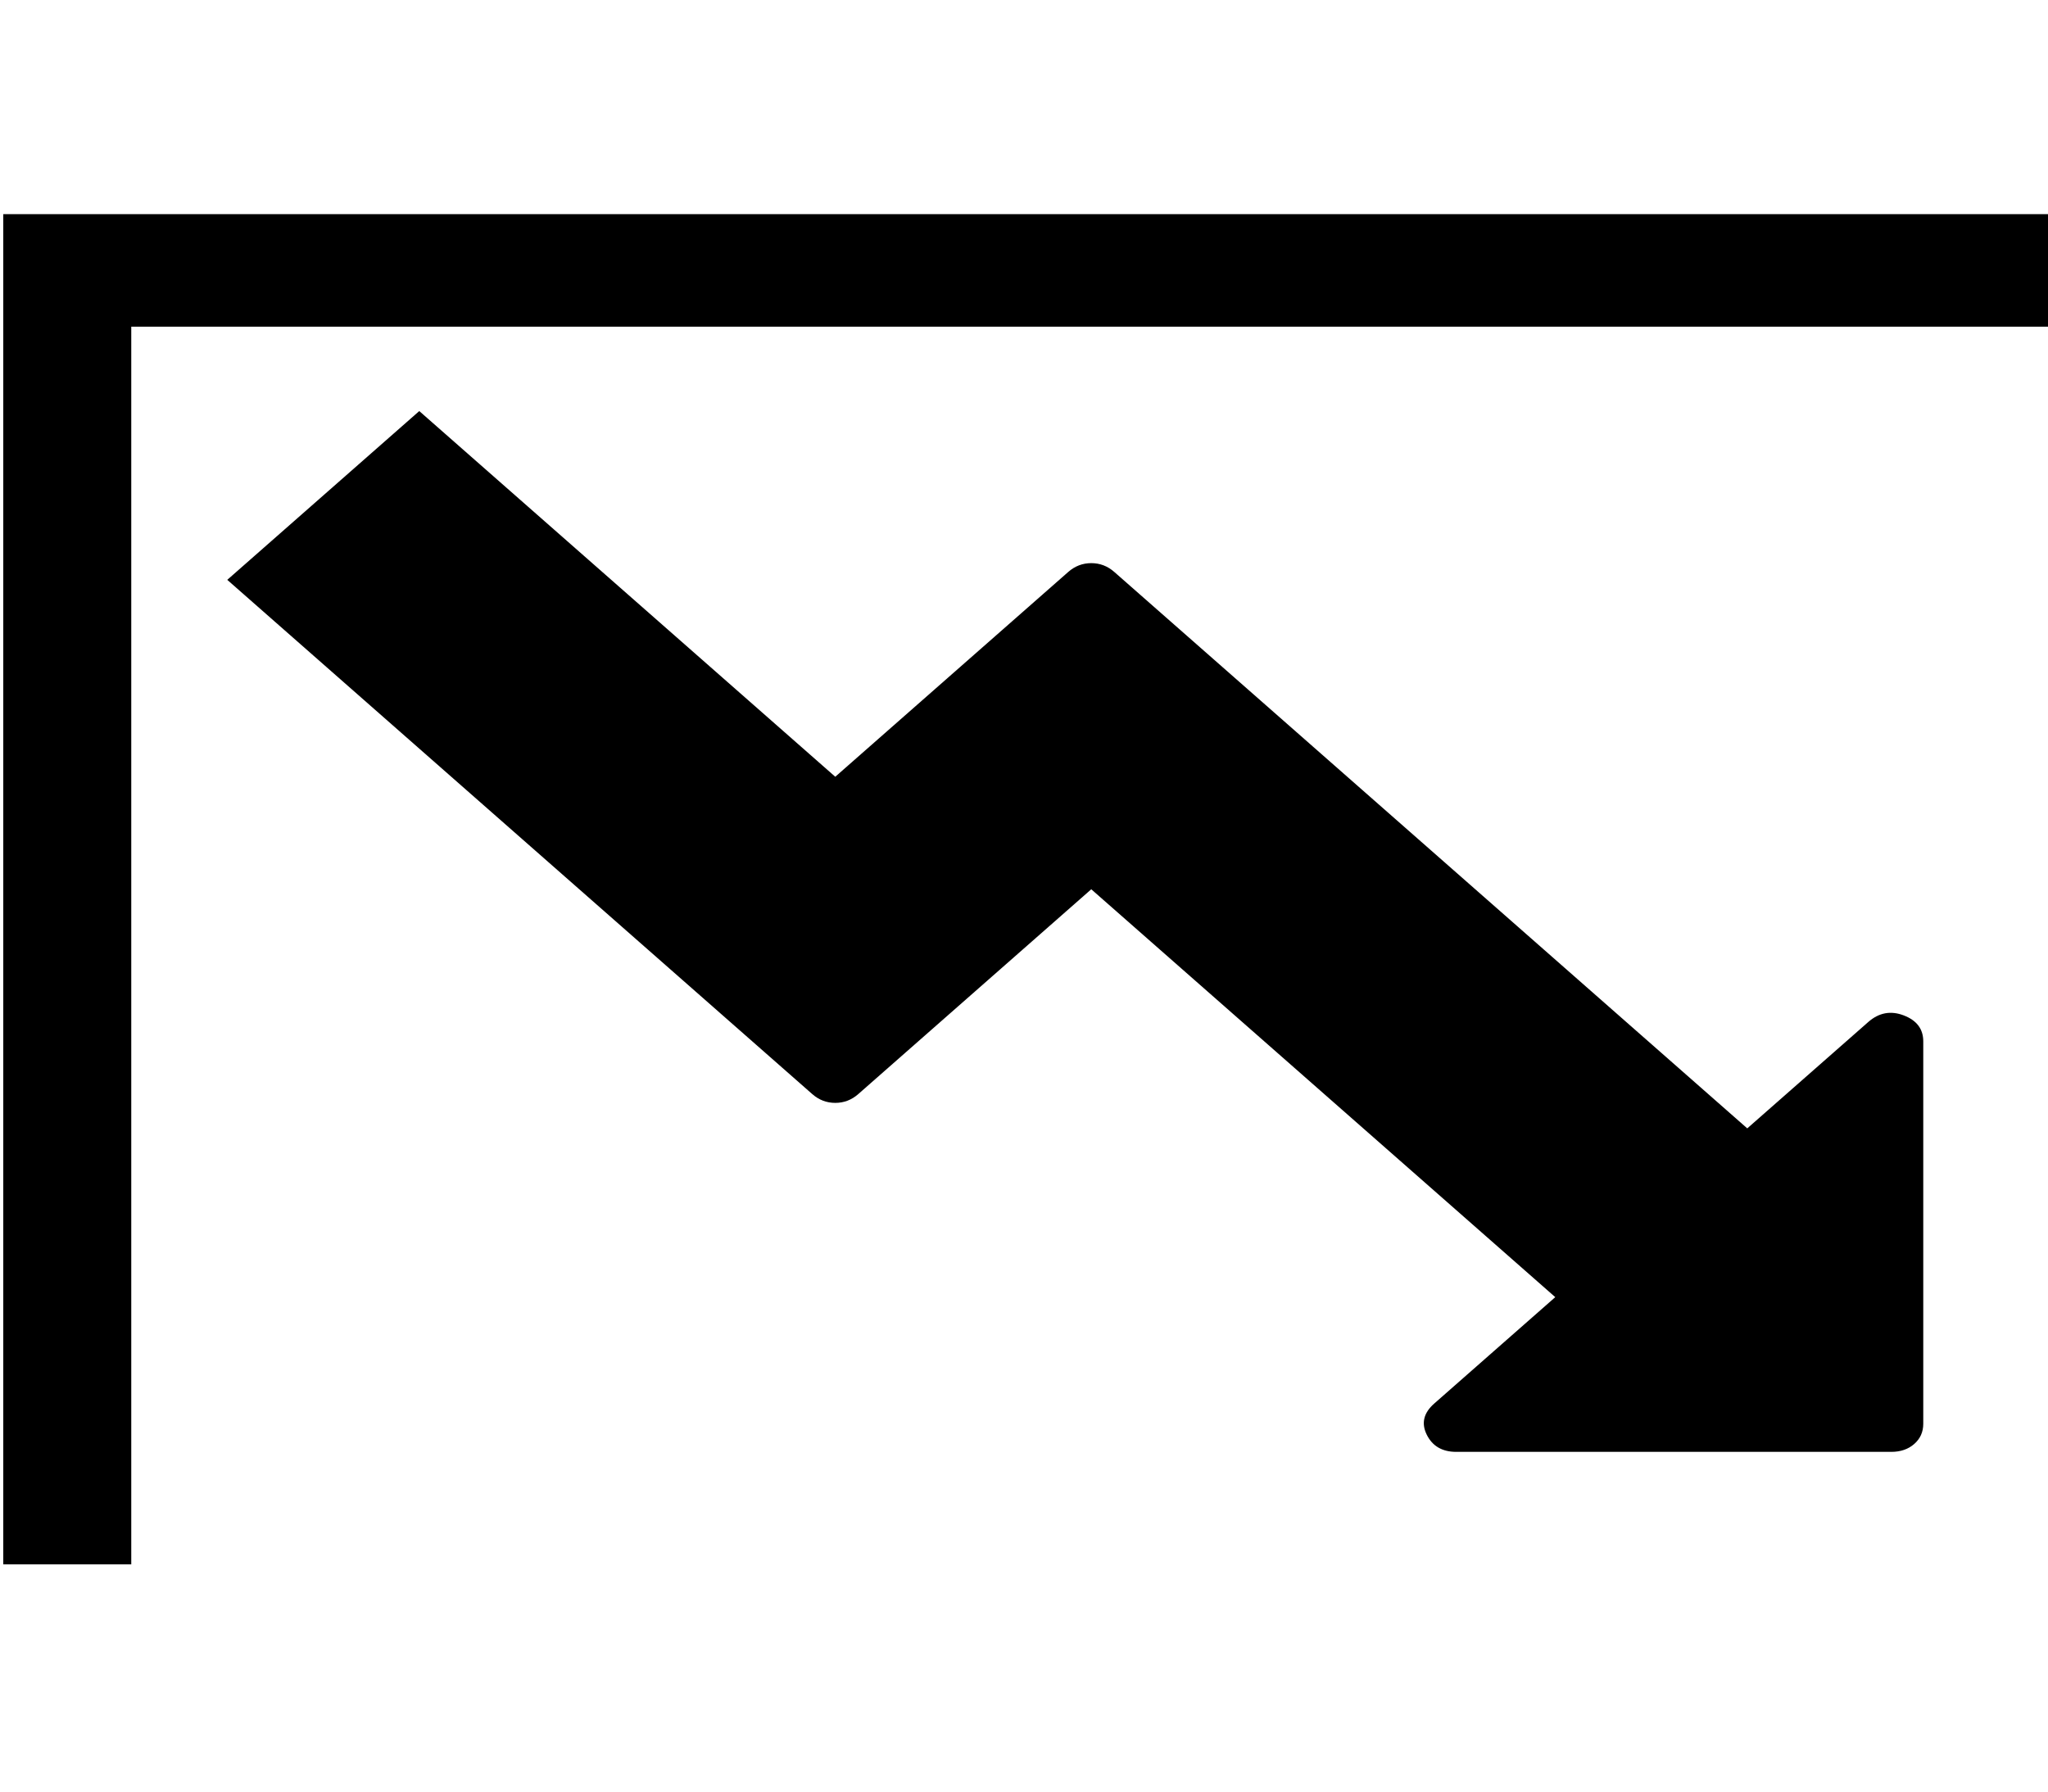 <?xml version="1.0" encoding="UTF-8"?>
<svg width="2048" height="1792" xmlns="http://www.w3.org/2000/svg" xmlns:svg="http://www.w3.org/2000/svg">
 <title>Vertically-flipped version of Font awesome&#x27;s line-graph icon</title>

 <g>
  <title>Layer 1</title>
  <path fill="black" id="svg_1" d="m2051.265,326.748l0,-112.544l-2048,0l0,1350.53l128,0l0,-1237.986l1920,0zm-128,1097.306l0,-382.474q0,-18.464 -19.5,-25.938t-35.5,6.594l-121,106.389l-633,-556.566q-10,-8.793 -23,-8.793t-23,8.793l-233,204.866l-416,-365.769l-192,168.817l585,514.362q10,8.793 23,8.793t23,-8.793l233,-204.865l464,407.972l-121,106.389q-16,14.068 -7.5,31.214t29.5,17.145l435,0q14,0 23,-7.913t9,-20.223z"/>
 </g>
</svg>